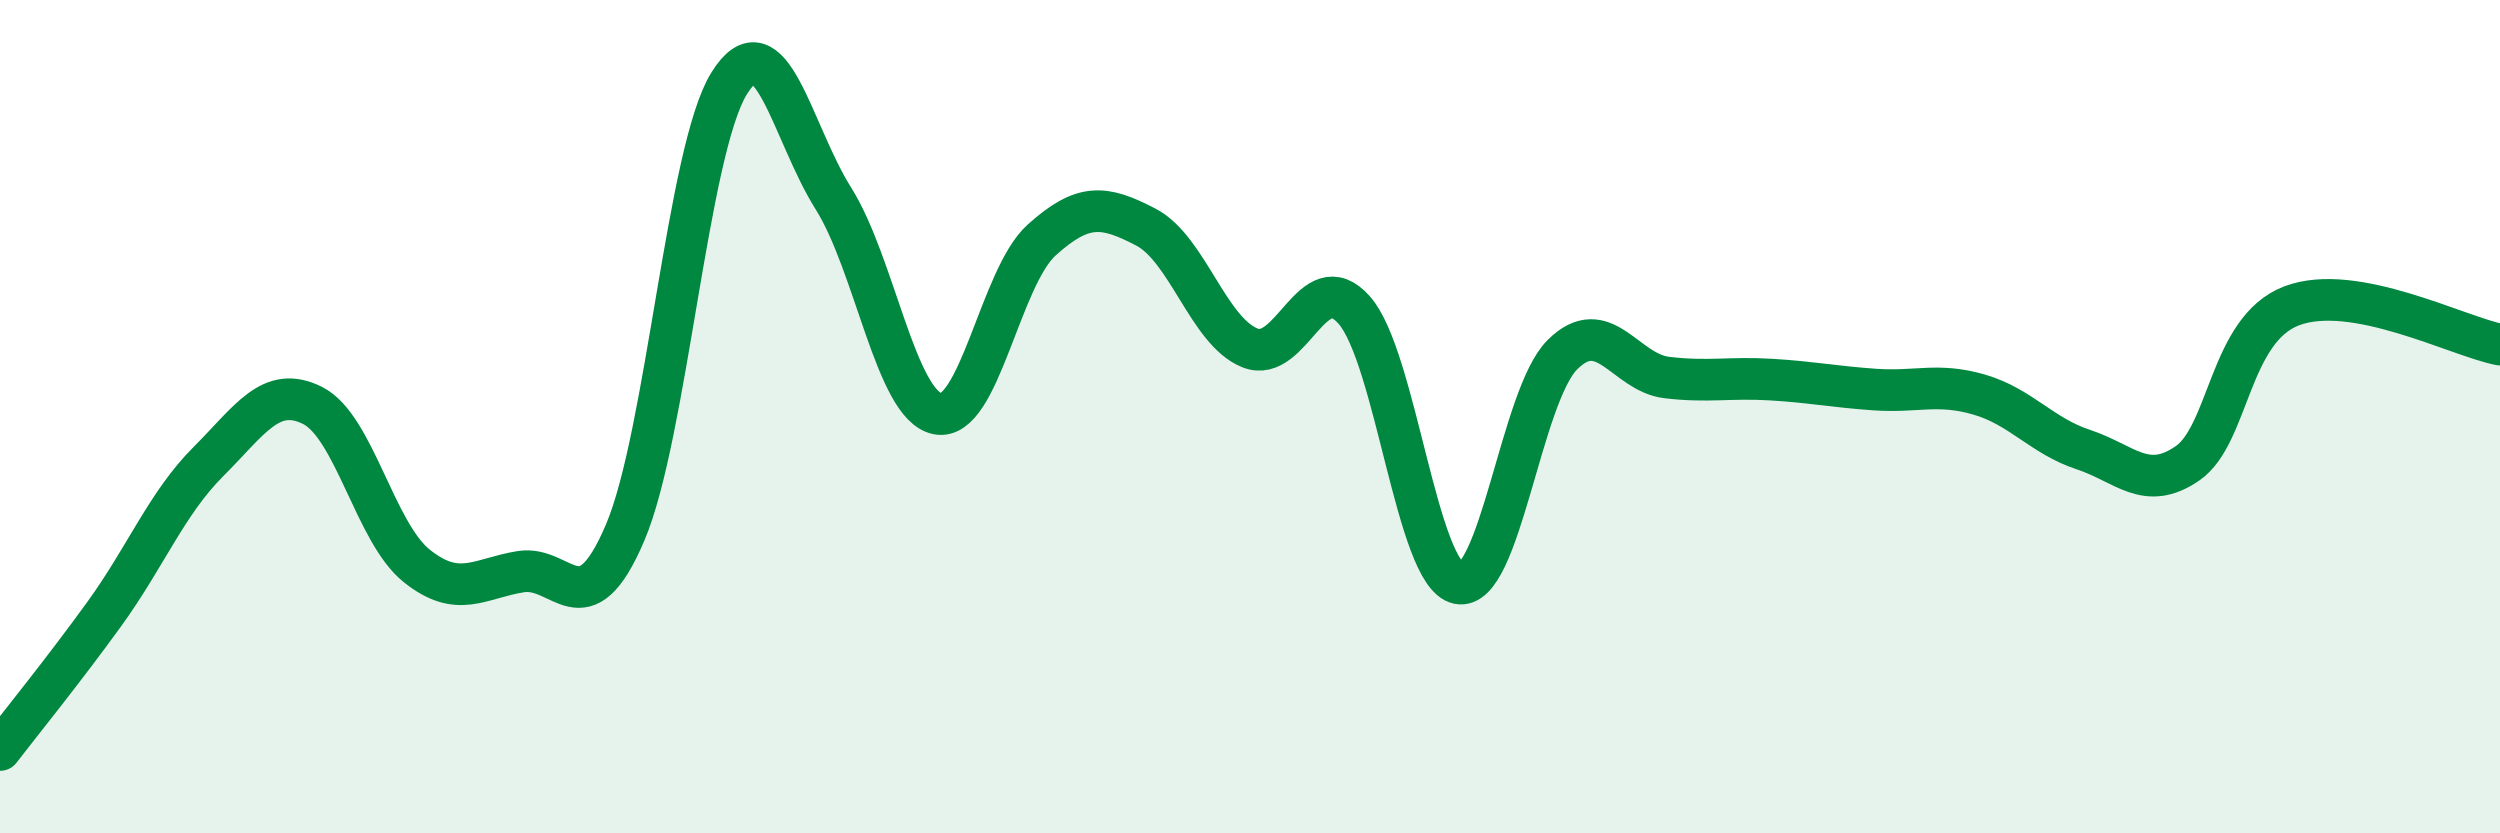 
    <svg width="60" height="20" viewBox="0 0 60 20" xmlns="http://www.w3.org/2000/svg">
      <path
        d="M 0,18 C 0.5,17.35 1.5,16.12 2.5,14.74 C 3.5,13.36 4,12.08 5,11.08 C 6,10.08 6.5,9.23 7.5,9.73 C 8.5,10.23 9,12.78 10,13.58 C 11,14.38 11.5,13.88 12.5,13.72 C 13.5,13.56 14,15.13 15,12.79 C 16,10.45 16.5,3.61 17.5,2 C 18.5,0.39 19,3.17 20,4.76 C 21,6.35 21.5,9.73 22.5,9.93 C 23.5,10.13 24,6.66 25,5.76 C 26,4.86 26.5,4.93 27.5,5.45 C 28.5,5.97 29,7.95 30,8.35 C 31,8.75 31.5,6.31 32.5,7.44 C 33.5,8.57 34,13.79 35,14 C 36,14.21 36.5,9.5 37.5,8.51 C 38.5,7.52 39,8.94 40,9.06 C 41,9.18 41.5,9.05 42.5,9.11 C 43.5,9.17 44,9.28 45,9.35 C 46,9.42 46.5,9.18 47.5,9.47 C 48.5,9.76 49,10.46 50,10.79 C 51,11.12 51.5,11.81 52.5,11.12 C 53.5,10.43 53.5,7.91 55,7.34 C 56.5,6.77 59,8.08 60,8.27L60 20L0 20Z"
        fill="#008740"
        opacity="0.1"
        stroke-linecap="round"
        stroke-linejoin="round"
      />
      <path
        d="M 0,18 C 0.5,17.35 1.5,16.12 2.5,14.74 C 3.5,13.36 4,12.08 5,11.08 C 6,10.08 6.5,9.23 7.5,9.73 C 8.5,10.23 9,12.78 10,13.58 C 11,14.38 11.5,13.88 12.5,13.72 C 13.5,13.56 14,15.13 15,12.79 C 16,10.45 16.5,3.61 17.5,2 C 18.5,0.39 19,3.17 20,4.76 C 21,6.35 21.5,9.73 22.5,9.93 C 23.5,10.13 24,6.66 25,5.76 C 26,4.86 26.5,4.93 27.5,5.45 C 28.5,5.97 29,7.95 30,8.35 C 31,8.75 31.5,6.31 32.5,7.44 C 33.5,8.57 34,13.79 35,14 C 36,14.21 36.5,9.5 37.5,8.51 C 38.5,7.52 39,8.94 40,9.06 C 41,9.18 41.5,9.05 42.5,9.11 C 43.5,9.17 44,9.28 45,9.35 C 46,9.42 46.5,9.18 47.5,9.47 C 48.5,9.76 49,10.46 50,10.79 C 51,11.12 51.5,11.81 52.5,11.12 C 53.5,10.43 53.5,7.91 55,7.34 C 56.5,6.77 59,8.08 60,8.27"
        stroke="#008740"
        stroke-width="1"
        fill="none"
        stroke-linecap="round"
        stroke-linejoin="round"
      />
    </svg>
  